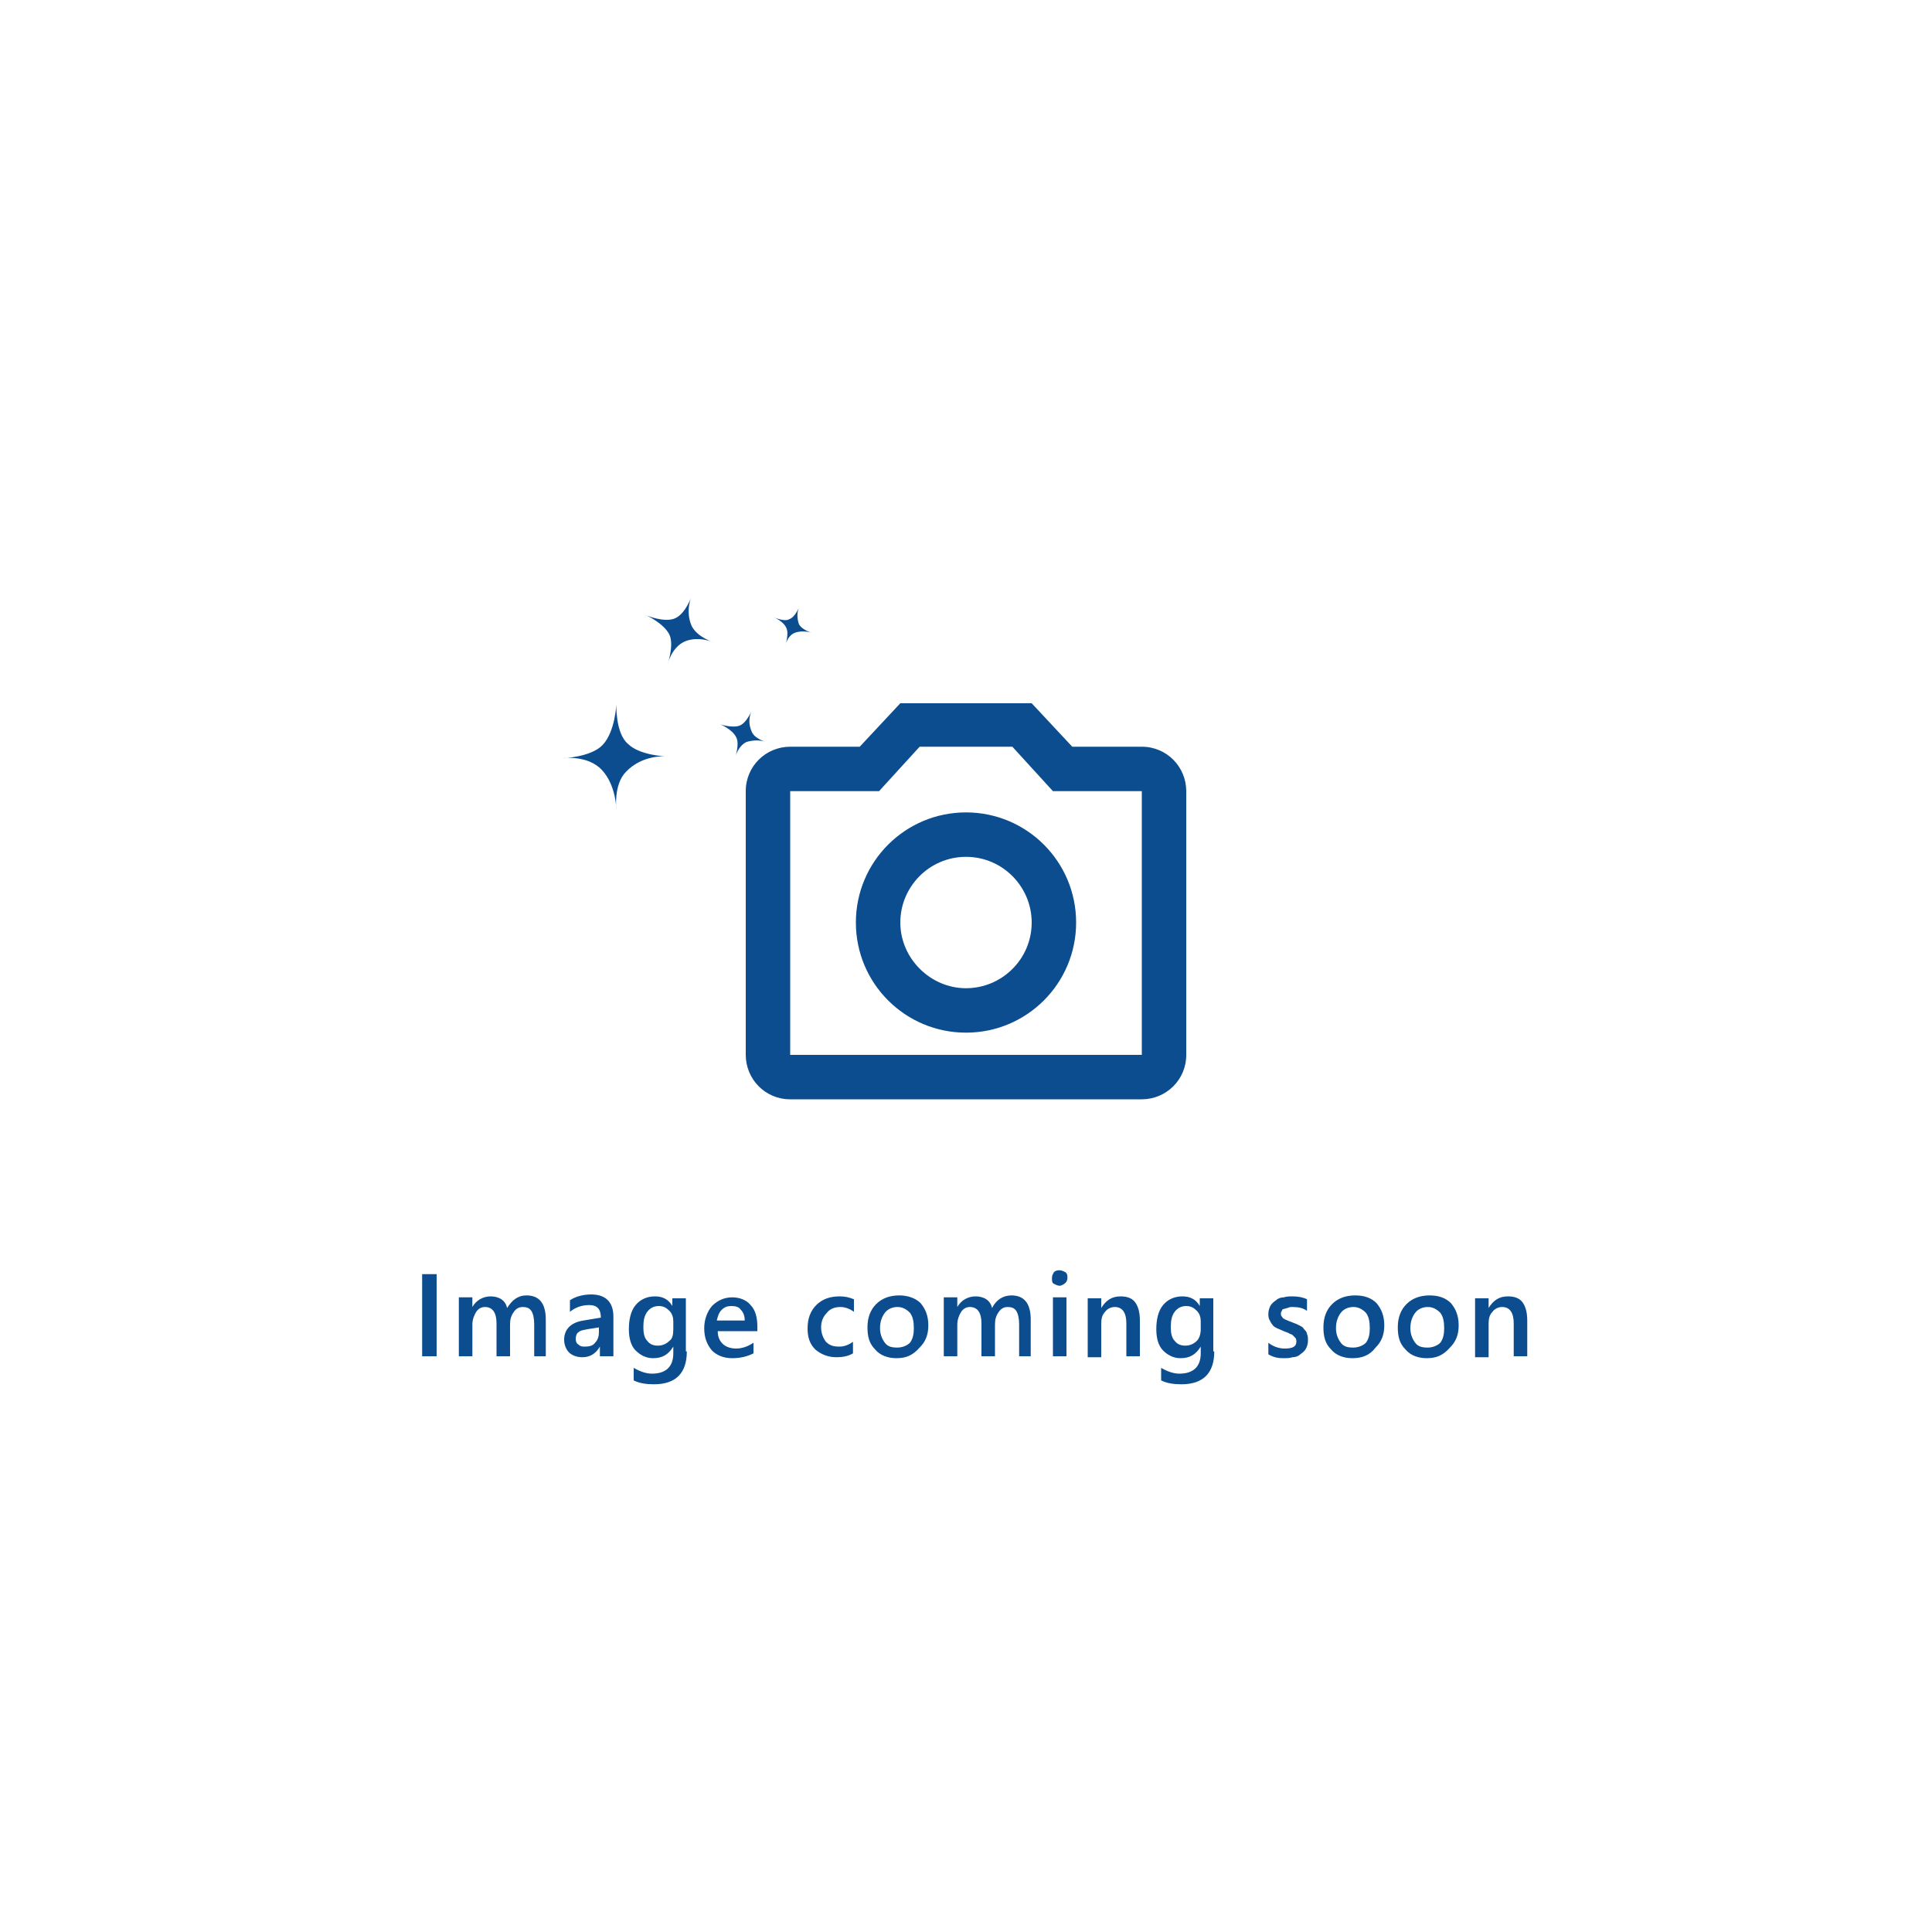 <?xml version="1.0" encoding="utf-8"?>
<!-- Generator: Adobe Illustrator 21.0.0, SVG Export Plug-In . SVG Version: 6.00 Build 0)  -->
<svg version="1.1" id="Capa_1" xmlns="http://www.w3.org/2000/svg" xmlns:xlink="http://www.w3.org/1999/xlink" x="0px" y="0px"
	 viewBox="0 0 200 200" style="enable-background:new 0 0 200 200;" xml:space="preserve">
<style type="text/css">
	.st0{fill:#0b4d8f;}
</style>
<path class="st0" d="M104.8,77.3l4.2,4.6h9.2v27.3H81.8V81.9H91l4.2-4.6H104.8 M106.8,72.8H93.2L89,77.3h-7.2c-2.5,0-4.6,2-4.6,4.6
	v27.3c0,2.5,2,4.6,4.6,4.6h36.4c2.5,0,4.6-2,4.6-4.6V81.9c0-2.5-2-4.6-4.6-4.6H111L106.8,72.8z M100,88.7c3.8,0,6.8,3.1,6.8,6.8
	c0,3.8-3.1,6.8-6.8,6.8s-6.8-3.1-6.8-6.8C93.2,91.8,96.2,88.7,100,88.7 M100,84.1c-6.3,0-11.4,5.1-11.4,11.4
	c0,6.3,5.1,11.4,11.4,11.4s11.4-5.1,11.4-11.4C111.4,89.2,106.3,84.1,100,84.1z M45.2,140.4h-1.5v-8.5h1.5V140.4z M56.7,140.4h-1.4
	v-3.3c0-0.6-0.1-1.1-0.3-1.4c-0.2-0.3-0.5-0.4-0.9-0.4c-0.4,0-0.7,0.2-0.9,0.5c-0.3,0.4-0.4,0.8-0.4,1.3v3.3h-1.4V137
	c0-1.1-0.4-1.7-1.2-1.7c-0.4,0-0.7,0.2-0.9,0.5c-0.2,0.3-0.4,0.8-0.4,1.3v3.3h-1.4v-6.1h1.4v1h0c0.4-0.7,1.1-1.1,1.9-1.1
	c0.4,0,0.8,0.1,1.1,0.3c0.3,0.2,0.5,0.5,0.6,0.9c0.5-0.8,1.1-1.3,2-1.3c1.3,0,2,0.8,2,2.5V140.4z M63.4,140.4h-1.3v-1h0
	c-0.4,0.7-1,1.1-1.8,1.1c-0.6,0-1.1-0.2-1.4-0.5c-0.3-0.3-0.5-0.8-0.5-1.3c0-1.1,0.7-1.8,2-2l1.8-0.3c0-0.9-0.4-1.3-1.2-1.3
	c-0.7,0-1.4,0.2-2,0.7v-1.2c0.6-0.4,1.4-0.6,2.2-0.6c1.5,0,2.3,0.8,2.3,2.3V140.4z M62.1,137.4l-1.3,0.2c-0.4,0.1-0.7,0.1-0.9,0.3
	c-0.2,0.1-0.3,0.4-0.3,0.7c0,0.3,0.1,0.5,0.3,0.6c0.2,0.2,0.4,0.2,0.7,0.2c0.4,0,0.8-0.1,1-0.4c0.3-0.3,0.4-0.7,0.4-1.1V137.4z
	 M71.1,139.9c0,2.2-1.1,3.4-3.4,3.4c-0.8,0-1.5-0.1-2.1-0.4v-1.3c0.7,0.4,1.3,0.6,1.9,0.6c1.4,0,2.2-0.7,2.2-2.1v-0.7h0
	c-0.5,0.8-1.1,1.2-2.1,1.2c-0.7,0-1.3-0.3-1.8-0.8c-0.5-0.5-0.7-1.3-0.7-2.2c0-1,0.2-1.9,0.7-2.5c0.5-0.6,1.2-0.9,2-0.9
	c0.8,0,1.4,0.3,1.8,1h0v-0.8h1.4V139.9z M69.7,137.6v-0.8c0-0.4-0.1-0.8-0.4-1.1c-0.3-0.3-0.6-0.5-1.1-0.5c-0.5,0-0.9,0.2-1.2,0.6
	c-0.3,0.4-0.4,0.9-0.4,1.6c0,0.6,0.1,1.1,0.4,1.4c0.3,0.4,0.7,0.5,1.1,0.5c0.5,0,0.9-0.2,1.2-0.5C69.6,138.6,69.7,138.2,69.7,137.6z
	 M78.4,137.8h-4.1c0,0.6,0.2,1,0.5,1.3c0.3,0.3,0.8,0.5,1.4,0.5c0.6,0,1.2-0.2,1.8-0.6v1.1c-0.6,0.3-1.3,0.5-2.2,0.5
	c-0.9,0-1.6-0.3-2.1-0.8c-0.5-0.6-0.8-1.3-0.8-2.3c0-0.9,0.3-1.7,0.8-2.3c0.6-0.6,1.3-0.9,2.1-0.9c0.8,0,1.5,0.3,1.9,0.8
	c0.5,0.5,0.7,1.3,0.7,2.2V137.8z M77.1,136.8c0-0.5-0.1-0.9-0.4-1.2c-0.2-0.3-0.5-0.4-1-0.4c-0.4,0-0.7,0.1-1,0.4
	c-0.3,0.3-0.4,0.7-0.5,1.1H77.1z M88.3,140.1c-0.5,0.3-1.1,0.4-1.7,0.4c-0.9,0-1.6-0.3-2.2-0.8c-0.6-0.6-0.8-1.3-0.8-2.2
	c0-1,0.3-1.8,0.9-2.4c0.6-0.6,1.4-0.9,2.4-0.9c0.6,0,1,0.1,1.5,0.3v1.3c-0.4-0.3-0.9-0.5-1.4-0.5c-0.6,0-1.1,0.2-1.4,0.6
	c-0.4,0.4-0.6,0.9-0.6,1.5c0,0.6,0.2,1.1,0.5,1.5c0.4,0.4,0.8,0.5,1.4,0.5c0.5,0,1-0.2,1.4-0.5V140.1z M92.8,140.6
	c-0.9,0-1.7-0.3-2.2-0.9c-0.6-0.6-0.8-1.3-0.8-2.3c0-1,0.3-1.8,0.9-2.4s1.4-0.9,2.4-0.9c0.9,0,1.7,0.3,2.2,0.8
	c0.5,0.6,0.8,1.3,0.8,2.3c0,1-0.3,1.7-0.9,2.3C94.5,140.3,93.8,140.6,92.8,140.6z M92.9,135.3c-0.5,0-1,0.2-1.3,0.6
	c-0.3,0.4-0.5,0.9-0.5,1.6c0,0.6,0.2,1.1,0.5,1.5c0.3,0.4,0.7,0.5,1.3,0.5c0.5,0,1-0.2,1.3-0.5c0.3-0.4,0.4-0.9,0.4-1.5
	c0-0.7-0.1-1.2-0.4-1.6C93.8,135.5,93.4,135.3,92.9,135.3z M106.9,140.4h-1.4v-3.3c0-0.6-0.1-1.1-0.3-1.4s-0.5-0.4-0.9-0.4
	c-0.4,0-0.7,0.2-0.9,0.5c-0.3,0.4-0.4,0.8-0.4,1.3v3.3h-1.4V137c0-1.1-0.4-1.7-1.2-1.7c-0.4,0-0.7,0.2-0.9,0.5
	c-0.2,0.3-0.4,0.8-0.4,1.3v3.3h-1.4v-6.1h1.4v1h0c0.4-0.7,1.1-1.1,1.9-1.1c0.4,0,0.8,0.1,1.1,0.3c0.3,0.2,0.5,0.5,0.6,0.9
	c0.4-0.8,1.1-1.3,2-1.3c1.3,0,2,0.8,2,2.5V140.4z M109.7,133.1c-0.2,0-0.4-0.1-0.6-0.2c-0.2-0.1-0.2-0.3-0.2-0.6s0.1-0.4,0.2-0.6
	c0.2-0.2,0.4-0.2,0.6-0.2c0.2,0,0.4,0.1,0.6,0.2c0.2,0.2,0.2,0.3,0.2,0.6c0,0.2-0.1,0.4-0.2,0.5S109.9,133.1,109.7,133.1z
	 M110.4,140.4H109v-6.1h1.4V140.4z M118,140.4h-1.4V137c0-1.1-0.4-1.7-1.2-1.7c-0.4,0-0.8,0.2-1,0.5c-0.3,0.3-0.4,0.7-0.4,1.2v3.5
	h-1.4v-6.1h1.4v1h0c0.5-0.8,1.1-1.2,2-1.2c0.7,0,1.2,0.2,1.5,0.6c0.3,0.4,0.5,1,0.5,1.9V140.4z M125.7,139.9c0,2.2-1.1,3.4-3.4,3.4
	c-0.8,0-1.5-0.1-2.1-0.4v-1.3c0.7,0.4,1.3,0.6,1.9,0.6c1.4,0,2.2-0.7,2.2-2.1v-0.7h0c-0.5,0.8-1.1,1.2-2.1,1.2
	c-0.7,0-1.3-0.3-1.8-0.8c-0.5-0.5-0.7-1.3-0.7-2.2c0-1,0.2-1.9,0.7-2.5c0.5-0.6,1.2-0.9,2-0.9c0.8,0,1.4,0.3,1.8,1h0v-0.8h1.4V139.9
	z M124.3,137.6v-0.8c0-0.4-0.1-0.8-0.4-1.1c-0.3-0.3-0.6-0.5-1.1-0.5c-0.5,0-0.9,0.2-1.2,0.6c-0.3,0.4-0.4,0.9-0.4,1.6
	c0,0.6,0.1,1.1,0.4,1.4c0.3,0.4,0.7,0.5,1.1,0.5c0.5,0,0.9-0.2,1.2-0.5C124.1,138.6,124.3,138.2,124.3,137.6z M131.3,140.2V139
	c0.5,0.4,1.1,0.6,1.7,0.6c0.8,0,1.2-0.2,1.2-0.7c0-0.1,0-0.3-0.1-0.4c-0.1-0.1-0.2-0.2-0.3-0.3c-0.1-0.1-0.3-0.1-0.4-0.2
	c-0.2-0.1-0.3-0.1-0.5-0.2c-0.2-0.1-0.5-0.2-0.7-0.3c-0.2-0.1-0.4-0.2-0.5-0.4c-0.1-0.1-0.2-0.3-0.3-0.5c-0.1-0.2-0.1-0.4-0.1-0.6
	c0-0.3,0.1-0.6,0.2-0.8c0.1-0.2,0.3-0.4,0.6-0.6c0.2-0.2,0.5-0.3,0.8-0.3c0.3-0.1,0.6-0.1,0.9-0.1c0.6,0,1.1,0.1,1.5,0.3v1.2
	c-0.4-0.3-0.9-0.4-1.5-0.4c-0.2,0-0.3,0-0.5,0.1c-0.1,0-0.3,0.1-0.4,0.1s-0.2,0.1-0.2,0.2c-0.1,0.1-0.1,0.2-0.1,0.3
	c0,0.1,0,0.2,0.1,0.3c0.1,0.1,0.1,0.2,0.2,0.2c0.1,0.1,0.2,0.1,0.4,0.2c0.2,0.1,0.3,0.1,0.5,0.2c0.3,0.1,0.5,0.2,0.7,0.3
	c0.2,0.1,0.4,0.2,0.5,0.4c0.1,0.1,0.3,0.3,0.3,0.5c0.1,0.2,0.1,0.4,0.1,0.7c0,0.3-0.1,0.6-0.2,0.8c-0.1,0.2-0.3,0.4-0.6,0.6
	c-0.2,0.2-0.5,0.3-0.8,0.3c-0.3,0.1-0.6,0.1-1,0.1C132.3,140.6,131.8,140.5,131.3,140.2z M140,140.6c-0.9,0-1.7-0.3-2.2-0.9
	c-0.6-0.6-0.8-1.3-0.8-2.3c0-1,0.3-1.8,0.9-2.4s1.4-0.9,2.4-0.9c1,0,1.7,0.3,2.2,0.8c0.5,0.6,0.8,1.3,0.8,2.3c0,1-0.3,1.7-0.9,2.3
	C141.8,140.3,141,140.6,140,140.6z M140.1,135.3c-0.5,0-1,0.2-1.3,0.6c-0.3,0.4-0.5,0.9-0.5,1.6c0,0.6,0.2,1.1,0.5,1.5
	c0.3,0.4,0.7,0.5,1.3,0.5c0.5,0,1-0.2,1.3-0.5c0.3-0.4,0.4-0.9,0.4-1.5c0-0.7-0.1-1.2-0.4-1.6C141,135.5,140.6,135.3,140.1,135.3z
	 M147.7,140.6c-0.9,0-1.7-0.3-2.2-0.9c-0.6-0.6-0.8-1.3-0.8-2.3c0-1,0.3-1.8,0.9-2.4s1.4-0.9,2.4-0.9c1,0,1.7,0.3,2.2,0.8
	c0.5,0.6,0.8,1.3,0.8,2.3c0,1-0.3,1.7-0.9,2.3C149.4,140.3,148.7,140.6,147.7,140.6z M147.8,135.3c-0.5,0-1,0.2-1.3,0.6
	c-0.3,0.4-0.5,0.9-0.5,1.6c0,0.6,0.2,1.1,0.5,1.5c0.3,0.4,0.7,0.5,1.3,0.5c0.5,0,1-0.2,1.3-0.5c0.3-0.4,0.4-0.9,0.4-1.5
	c0-0.7-0.1-1.2-0.4-1.6C148.7,135.5,148.3,135.3,147.8,135.3z M158.1,140.4h-1.4V137c0-1.1-0.4-1.7-1.2-1.7c-0.4,0-0.8,0.2-1,0.5
	c-0.3,0.3-0.4,0.7-0.4,1.2v3.5h-1.4v-6.1h1.4v1h0c0.5-0.8,1.1-1.2,2-1.2c0.7,0,1.2,0.2,1.5,0.6c0.3,0.4,0.5,1,0.5,1.9V140.4z
	 M63.8,72.9c0,0-0.1,2.8-1.4,4.2c-1.2,1.3-4.2,1.4-4.2,1.4s2.6-0.4,4.1,1.2s1.5,4.1,1.5,4.1s-0.3-2.6,1-3.9c1.7-1.8,4.1-1.6,4.1-1.6
	s-2.7-0.1-3.9-1.3C63.7,75.9,63.8,72.9,63.8,72.9z M66.9,63.7c0,0,1.8,0.8,2.4,2c0.5,1.1-0.2,3.1-0.2,3.1s0.4-1.8,1.8-2.4
	c1.4-0.6,3,0.1,3,0.1s-1.7-0.5-2.3-1.7c-0.7-1.6,0-3.1,0-3.1S71,63.5,69.9,64S66.9,63.7,66.9,63.7z M80.1,63.9c0,0,1,0.4,1.3,1.1
	c0.3,0.6-0.1,1.8-0.1,1.8s0.2-1,1-1.3c0.8-0.3,1.7,0,1.7,0s-1-0.3-1.3-0.9c-0.2-0.6-0.2-1.2,0-1.7c0,0-0.4,1-1,1.2
	C81.2,64.4,80.1,63.9,80.1,63.9z M74.6,75c0,0,1.2,0.5,1.6,1.3c0.4,0.7-0.1,2.1-0.1,2.1s0.3-1.2,1.2-1.6c0.7-0.2,1.4-0.2,2,0
	c0,0-1.2-0.3-1.5-1.1c-0.3-0.7-0.3-1.4,0-2.1c0,0-0.5,1.2-1.2,1.5S74.6,75,74.6,75z"/>
</svg>
